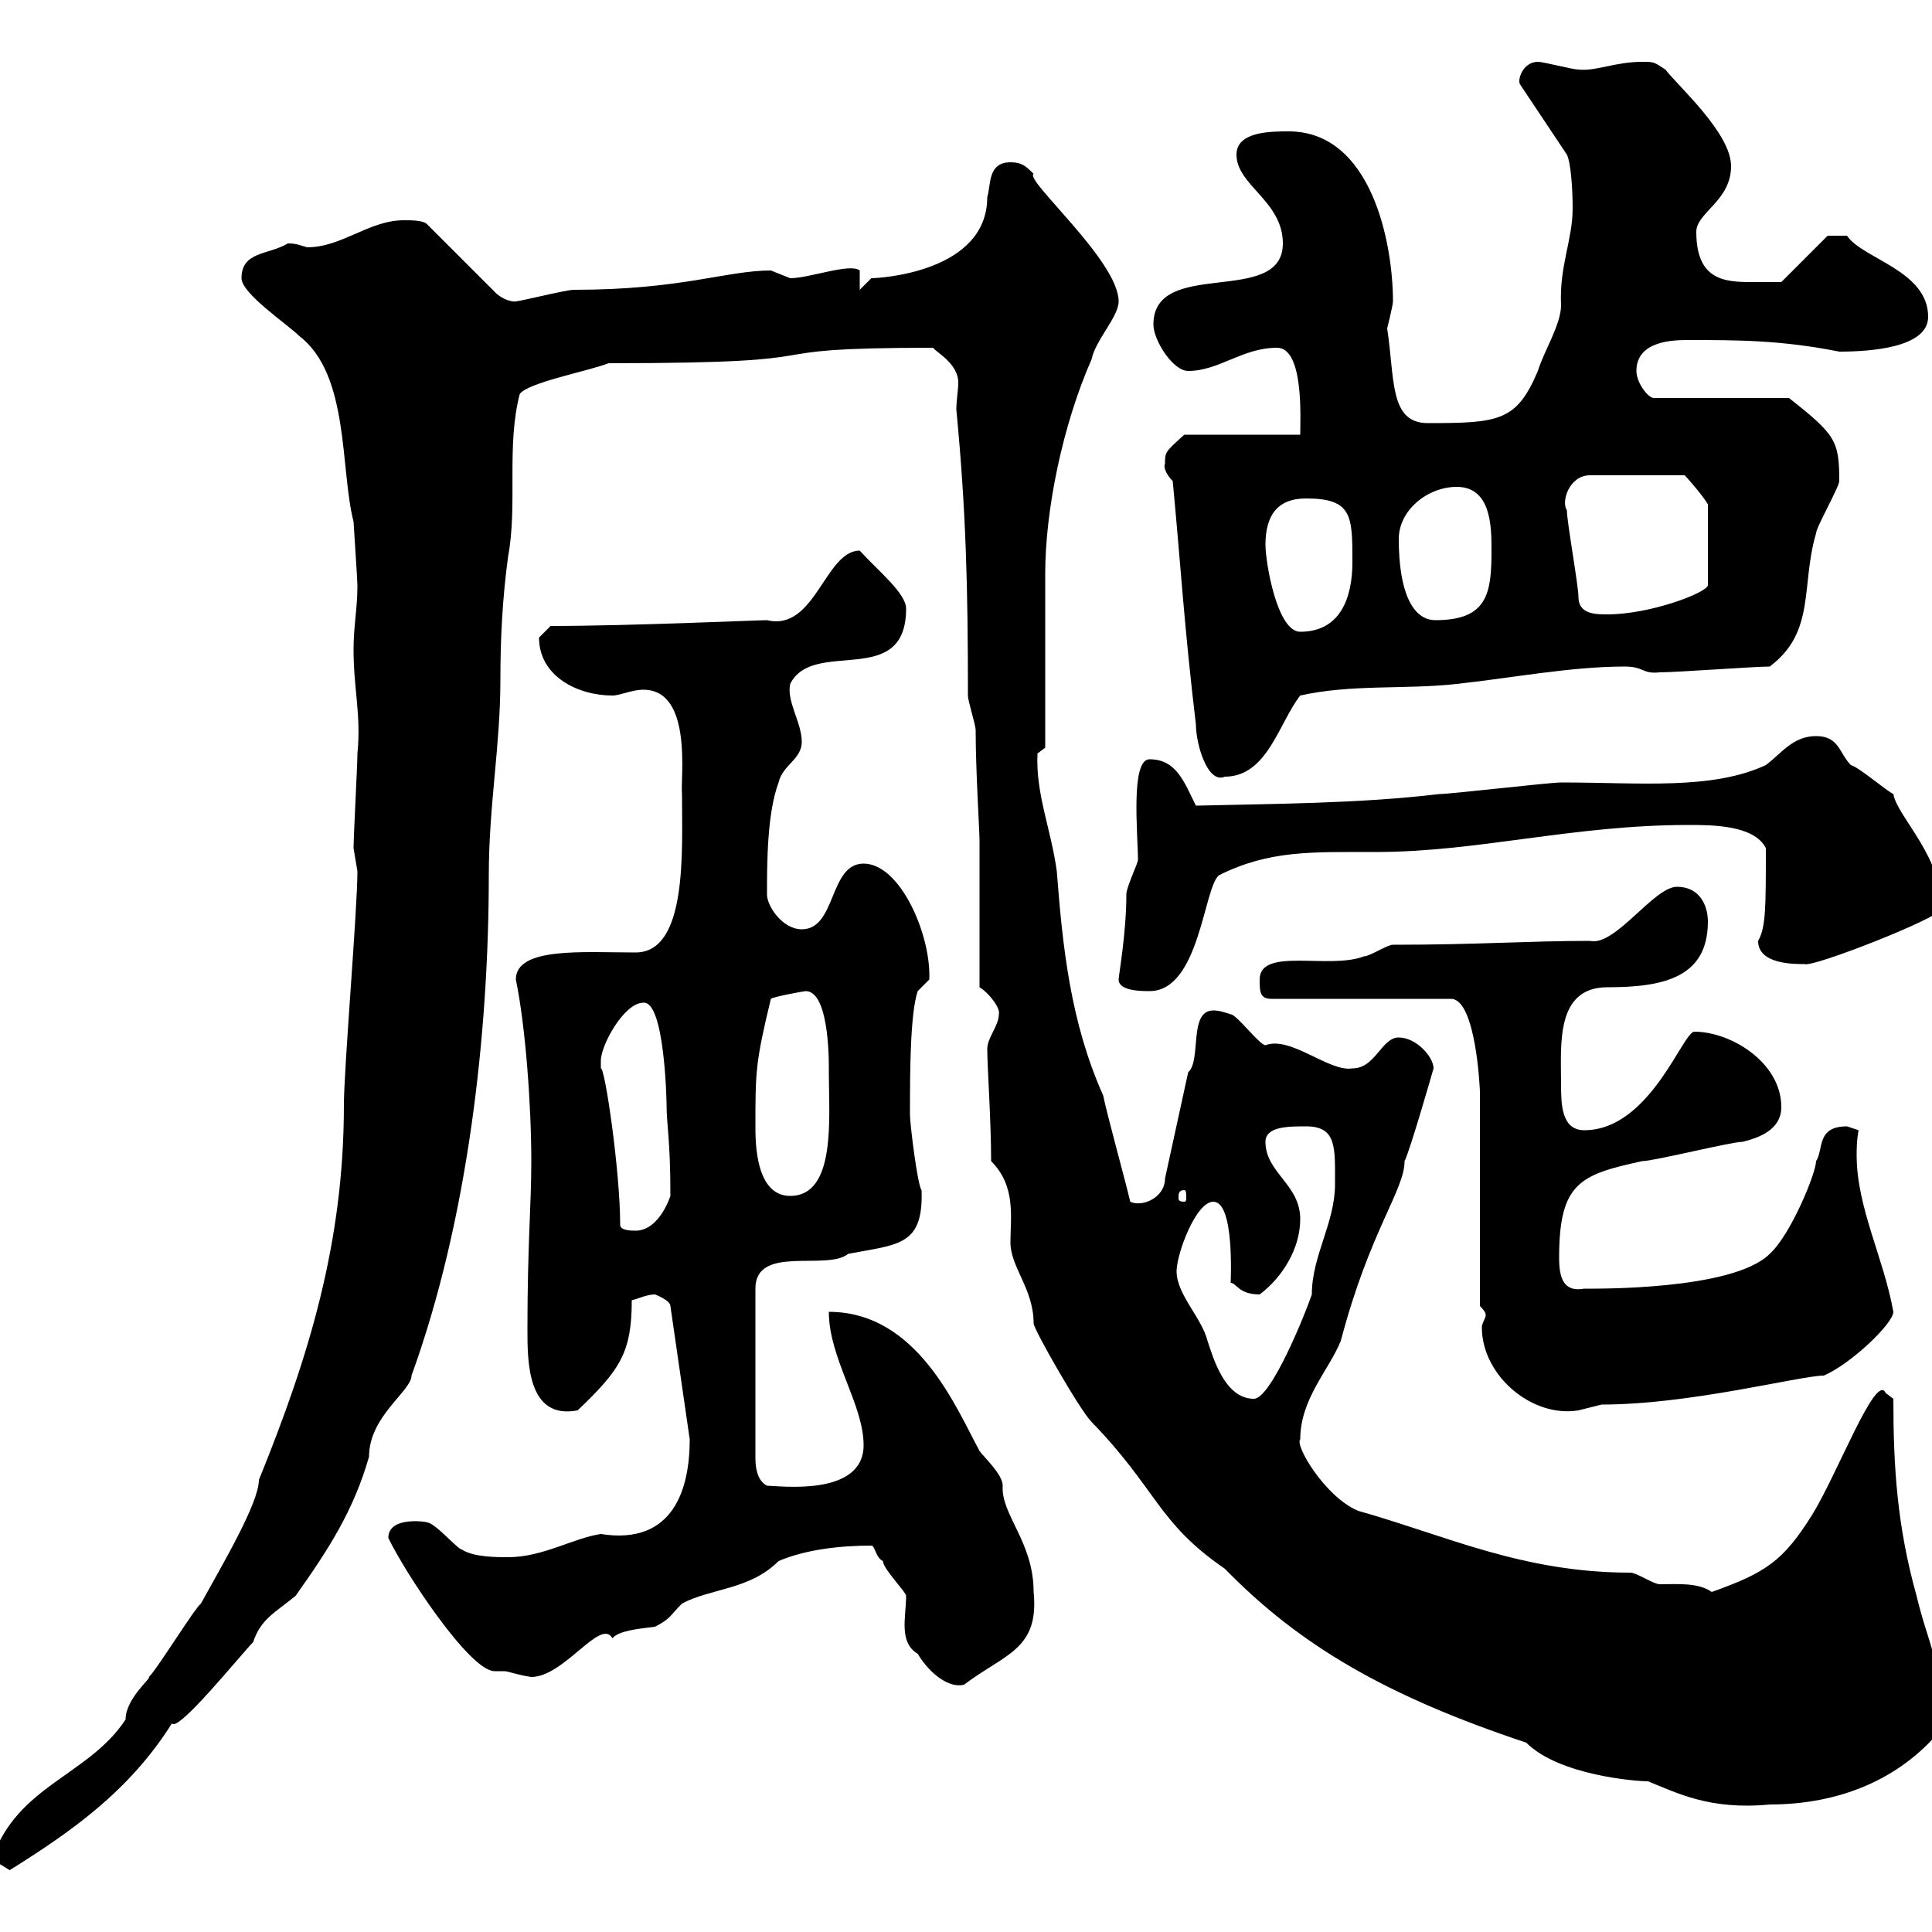 <svg xmlns="http://www.w3.org/2000/svg" xmlns:xlink="http://www.w3.org/1999/xlink" width="300" height="300"><path d="M-1.20 288.60C-0.60 289.20 0.60 289.80 1.50 290.40C11.10 284.40 20.10 278.10 26.70 267.60C27.60 269.10 37.50 256.80 39.30 255C40.50 251.40 42.60 250.50 45.90 247.80C51 240.60 54.90 234.60 57.30 226.20C57.30 219.90 63.90 216 63.90 213.60C72.60 189.60 75.90 160.80 75.90 135.90C75.90 125.10 77.70 115.80 77.70 105.60C77.70 99.30 78 93 78.90 86.40C80.40 78.30 78.60 69.30 80.70 61.20C81.90 59.40 91.50 57.60 94.50 56.40C134.40 56.40 113.10 54 144.90 54C145.20 54.60 148.80 56.40 148.80 59.40C148.80 60.60 148.50 62.10 148.50 63.60C150 79.20 150.30 91.20 150.30 108C150.30 108.90 151.50 112.50 151.50 113.40C151.50 119.70 152.10 129 152.10 130.50L152.10 153.30C153.60 154.20 155.40 156.60 155.10 157.50C155.10 159.30 153.30 161.10 153.30 162.90C153.30 165.60 153.90 174 153.90 180.30C157.80 184.20 156.90 189 156.90 192.90C156.90 196.80 160.50 200.10 160.50 205.50C160.50 206.40 167.70 219 169.50 220.80C179.70 231.30 179.70 236.40 190.20 243.60C201.90 255.60 215.40 263.40 237 270.60C242.10 275.70 254.10 276.60 255.90 276.60C260.40 278.40 265.50 281.10 274.80 280.20C285.60 280.20 294.90 276.30 301.20 268.80C301.20 256.20 299.70 256.50 297.60 247.80C294.60 237 294 228 294 217.20C294 217.20 292.80 216.30 292.80 216.30C291.30 213 285.30 228.90 281.40 235.20C276.90 242.40 274.20 244.20 265.80 247.20C263.70 245.70 260.40 246 257.70 246C256.80 246 254.10 244.20 253.20 244.20C236.40 244.20 224.70 238.50 210.90 234.60C205.80 232.50 201 224.40 201.90 223.50C201.90 217.20 206.40 212.70 208.20 208.20C212.70 191.10 218.10 184.80 218.10 180.30C219 178.50 222.60 165.90 222.60 165.90C222.60 164.10 219.90 161.10 217.20 161.10C214.50 161.10 213.60 165.90 210 165.90C206.40 166.50 200.40 160.80 196.50 162.30C195.60 162.30 192 157.50 191.10 157.50C190.20 157.20 189.30 156.90 188.40 156.90C184.50 156.90 186.60 164.70 184.50 166.50L180.90 183C180.90 186 177.30 187.50 175.50 186.60C174.90 183.90 171.90 173.10 171.30 170.10C166.20 158.70 165 147 164.10 135.30C163.20 128.70 160.80 123.30 161.10 117C161.10 117 162.30 116.10 162.30 116.10L162.30 89.10C162.30 79.20 165 66 169.50 55.80C170.10 52.80 173.70 49.20 173.70 46.80C173.70 40.50 159 27.90 160.50 27C159.30 25.80 158.70 25.20 156.90 25.20C153.30 25.20 153.90 28.80 153.30 30.60C153.30 42.30 136.50 43.20 135.30 43.20L133.50 45L133.50 42C132 40.80 125.70 43.20 122.70 43.20C122.70 43.20 119.70 42 119.70 42C112.80 42 105.90 45 89.10 45C87.90 45 80.70 46.80 80.10 46.80C80.40 46.80 78.90 47.10 77.10 45.60L66.30 34.80C65.70 34.20 63.90 34.20 62.70 34.20C57.30 34.20 53.10 38.40 47.70 38.40C46.50 38.10 46.20 37.80 44.70 37.80C41.70 39.60 37.50 39 37.50 43.20C37.50 45.60 44.70 50.40 46.50 52.20C54.30 58.20 52.80 72.90 54.90 81C54.90 81.30 55.50 90 55.50 90.90C55.50 94.50 54.90 97.20 54.90 100.80C54.90 107.10 56.10 111 55.50 117C55.50 118.80 54.90 129.90 54.90 131.70C54.90 131.70 55.50 135.30 55.50 135.30C55.50 141.30 53.40 165.90 53.40 171.60C53.40 192.90 48 210.60 40.20 229.80C40.20 233.40 34.50 243 31.20 249C30.30 249.60 24 259.80 23.10 260.40C23.70 260.40 19.50 263.70 19.50 267C13.80 275.70 2.70 277.20-1.20 288.60ZM135.30 240C135.90 240 135.90 241.80 137.10 242.40C137.10 243.60 140.70 247.20 140.70 247.80C140.70 251.10 139.50 255 142.50 256.80C144.30 259.80 147.30 262.20 149.70 261.60C156 256.80 161.40 256.20 160.50 247.20C160.50 239.40 155.40 235.20 155.70 230.70C155.70 228.90 152.70 226.20 152.10 225.30C148.50 218.70 142.50 203.70 128.70 203.70C128.70 210.90 134.10 218.10 134.10 224.40C134.10 232.50 120.90 230.70 119.10 230.70C117.30 229.80 117.30 227.10 117.30 226.20L117.30 200.10C117.30 193.20 128.40 197.40 131.70 194.70C139.50 193.20 143.40 193.50 143.10 184.80C142.50 184.20 141.30 174.60 141.30 173.10C141.30 166.80 141.30 157.50 142.50 153.90L144.30 152.10C144.60 145.20 139.80 134.10 134.10 134.10C128.70 134.10 129.90 144.30 124.50 144.30C121.50 144.30 119.10 140.70 119.10 138.90C119.10 134.10 119.10 126.30 120.90 121.50C121.50 118.80 124.50 117.90 124.50 115.20C124.50 112.20 122.10 108.90 122.70 106.20C126.30 99 140.70 107.10 140.70 94.50C140.70 92.10 136.20 88.50 133.50 85.50C128.10 85.50 126.60 98.10 119.10 96.30C117.60 96.30 97.80 97.20 85.50 97.20C85.50 97.20 83.70 99 83.70 99C83.70 105 89.70 108 95.10 108C96.30 108 98.10 107.10 99.90 107.10C107.70 107.10 105.60 121.20 105.90 123.30C105.90 132 106.80 147.90 98.70 147.90C90.60 147.90 80.10 147 80.10 152.10C81.60 159.30 82.50 171.60 82.50 180.30C82.50 187.20 81.90 193.20 81.90 206.40C81.90 211.50 81.90 220.50 89.70 219C96.30 212.70 98.10 210 98.10 201.90C99.30 201.60 100.50 201 101.70 201C101.70 201 104.10 201.90 104.10 202.80L107.10 223.50C107.10 231 104.70 240 93.30 238.20C89.10 238.80 84.30 241.80 78.90 241.80C77.10 241.80 73.50 241.80 71.70 240.60C71.10 240.60 67.50 236.40 66.30 236.40C66.90 236.40 60.30 235.20 60.30 238.80C62.70 243.90 72.90 259.50 76.80 259.50C77.10 259.50 77.70 259.50 78.30 259.50C78.90 259.50 80.40 260.10 82.50 260.40C87.60 260.40 93.30 251.10 95.10 254.40C96 253.20 99.30 252.90 101.70 252.60C104.10 251.40 104.10 250.80 105.90 249C110.40 246.60 116.40 246.90 120.90 242.40C125.10 240.60 130.50 240 135.30 240ZM229.80 202.80C230.70 203.70 230.70 204 230.70 204.30C230.70 204.60 230.10 205.50 230.10 206.10C230.10 213.60 237.90 220.20 245.10 219C245.10 219 248.70 218.10 248.70 218.10C262.50 218.10 279.60 213.60 283.20 213.60C287.40 211.80 294 205.50 294 203.70C292.50 195.30 288.30 187.50 288.30 179.40C288.30 178.50 288.30 177 288.60 175.50C288.60 175.50 286.80 174.90 286.80 174.90C282 174.90 283.20 178.50 282 180.30C282 182.10 278.10 191.70 274.80 194.70C269.10 200.40 247.50 200.10 246 200.10C242.70 200.70 242.10 198.30 242.10 195.30C242.10 183.60 245.40 182.40 255 180.30C256.80 180.30 268.80 177.30 270.60 177.30C273 176.70 276.60 175.50 276.60 171.90C276.60 165 268.80 160.20 263.10 160.20C261.30 160.20 256.20 175.50 246 175.50C242.40 175.50 242.40 171.30 242.40 168.30C242.40 162.30 241.50 153.30 249.60 153.30C258.30 153.30 265.20 151.80 265.20 143.10C265.20 140.70 264 137.70 260.40 137.70C256.80 137.70 250.80 147 246.90 146.10C237.30 146.10 229.50 146.70 216.30 146.70C215.40 146.70 212.70 148.50 211.80 148.50C206.40 150.60 195.60 147 195.60 152.10C195.60 153.90 195.60 155.10 197.40 155.10L225.30 155.10C229.20 155.10 229.80 169.20 229.80 169.50ZM182.70 197.40C182.70 194.70 185.70 186.60 188.40 186.60C191.70 186.60 191.10 198.60 191.10 199.20C192 199.20 192.30 201 195.60 201C199.20 198.30 201.90 193.80 201.90 189.30C201.90 183.90 196.50 182.10 196.50 177.30C196.50 174.90 200.10 174.90 202.80 174.90C207.60 174.90 207.30 178.20 207.30 183.90C207.30 189.90 203.70 195 203.70 201C202.80 203.70 197.40 217.20 194.70 217.20C190.20 217.20 188.40 210.90 187.50 208.20C186.60 204.60 182.70 201 182.70 197.40ZM96.30 190.20C96.30 181.80 93.90 165.60 93.30 165.90C93.30 165.90 93.30 164.70 93.30 164.70C93.30 162.30 96.90 155.70 99.90 155.70C103.20 155.40 103.50 171 103.50 171.30C103.50 174.90 104.10 176.70 104.10 185.70C103.50 187.50 101.70 191.10 98.70 191.10C98.10 191.10 96.30 191.10 96.30 190.20ZM117.30 174.90C117.30 166.50 117.30 165 119.70 155.10C120 154.80 124.80 153.90 125.10 153.90C129 153.90 128.70 166.20 128.70 166.50C128.70 173.40 129.90 185.70 122.70 185.70C117.30 185.70 117.30 177.30 117.30 174.90ZM183.90 184.80C184.20 184.80 184.20 185.40 184.20 186C184.20 186.30 184.20 186.60 183.90 186.60C183 186.60 183 186.30 183 186C183 185.40 183 184.80 183.90 184.80ZM173.70 152.10C173.70 153.90 177.30 153.90 178.50 153.90C186.30 153.90 186.90 137.70 189.30 135.90C197.10 132 203.70 132.30 213.60 132.30C229.50 132.30 244.20 128.10 262.20 128.10C265.80 128.10 272.40 128.10 274.20 131.70C274.20 141 274.20 144 273 146.10C273 149.70 278.40 149.70 280.20 149.70C281.40 150.30 301.20 142.50 301.20 141.30C302.10 133.50 294.60 126.90 294 123.30C292.80 122.70 288.60 119.10 287.40 118.80C285.60 117 285.60 114.30 282 114.30C278.40 114.30 276.60 117 274.20 118.80C265.80 122.70 254.70 121.50 242.40 121.50C240.60 121.50 225.30 123.30 223.50 123.30C210.90 124.80 197.70 124.80 185.70 125.10C183.90 121.50 182.70 117.90 178.50 117.90C175.50 117.90 176.70 129.60 176.70 133.50C176.70 134.10 174.90 137.70 174.90 138.90C174.90 144.90 173.70 151.50 173.70 152.10ZM180.90 72C180.60 72.60 181.20 73.80 182.10 74.70C183.30 87.30 183.90 97.50 185.70 112.50C185.70 115.50 187.50 121.80 190.20 120.60C196.80 120.60 198.60 112.20 201.90 108C210 106.20 218.10 107.10 226.20 106.20C234.60 105.30 243.90 103.50 252.30 103.50C255.30 103.50 255 104.70 257.70 104.40C260.40 104.40 272.40 103.50 274.80 103.50C282 98.10 279.60 90.90 282 82.80C282 81.90 285.60 75.60 285.60 74.70C285.60 68.40 285 67.50 277.80 61.80L256.80 61.80C255.90 61.80 254.10 59.40 254.10 57.60C254.10 52.80 260.10 52.80 262.20 52.80C269.70 52.80 276.60 52.80 285.60 54.60C290.40 54.60 299.40 54 299.40 49.20C299.40 42 289.20 40.20 286.80 36.60C286.50 36.60 285 36.60 283.80 36.60L276.60 43.80C276.60 43.80 274.20 43.80 273 43.80C268.50 43.80 263.40 44.10 263.40 36C263.40 33 268.80 31.20 268.80 25.80C268.80 20.70 260.70 13.50 258.60 10.80C256.80 9.60 256.80 9.60 255 9.60C250.80 9.60 247.80 11.10 245.10 10.80C244.20 10.80 239.70 9.60 238.80 9.60C236.40 9.60 235.50 12.60 236.10 13.20L243.30 24C243.90 25.20 244.20 29.10 244.20 32.40C244.20 37.20 242.10 41.40 242.40 47.40C242.40 50.40 239.70 54.60 238.80 57.60C235.50 65.40 232.80 65.70 221.70 65.70C215.70 65.70 216.60 58.80 215.40 51C215.40 51 216.30 47.40 216.30 46.80C216.30 37.80 213 20.40 200.10 20.40C197.40 20.40 192 20.40 192 24C192 28.80 199.20 31.20 199.20 37.80C199.20 47.70 179.10 39.90 179.10 50.40C179.10 52.80 182.10 57.60 184.50 57.60C189.30 57.60 192.90 54 198.30 54C202.50 54 201.90 65.10 201.90 67.50L183.90 67.50C180.90 70.20 180.90 70.20 180.90 72ZM196.50 84.60C196.50 80.10 198.30 77.40 202.80 77.40C210 77.40 210 80.10 210 87.30C210 92.70 208.20 98.10 201.90 98.10C198.30 98.10 196.50 87.30 196.50 84.60ZM217.20 83.70C217.20 79.20 221.70 75.60 226.20 75.60C231.60 75.60 231.60 81.90 231.60 85.50C231.60 92.10 231 96.30 222.90 96.30C219.30 96.30 217.20 91.80 217.20 83.70ZM245.10 92.70C245.10 90.90 243.30 81 243.30 79.20C242.40 78 243.60 73.80 246.90 73.80L261.60 73.80C261.90 74.10 264.30 76.80 265.20 78.30L265.20 90.90C264.90 92.10 256.20 95.40 249.60 95.40C247.80 95.40 245.10 95.40 245.10 92.70Z"/></svg>